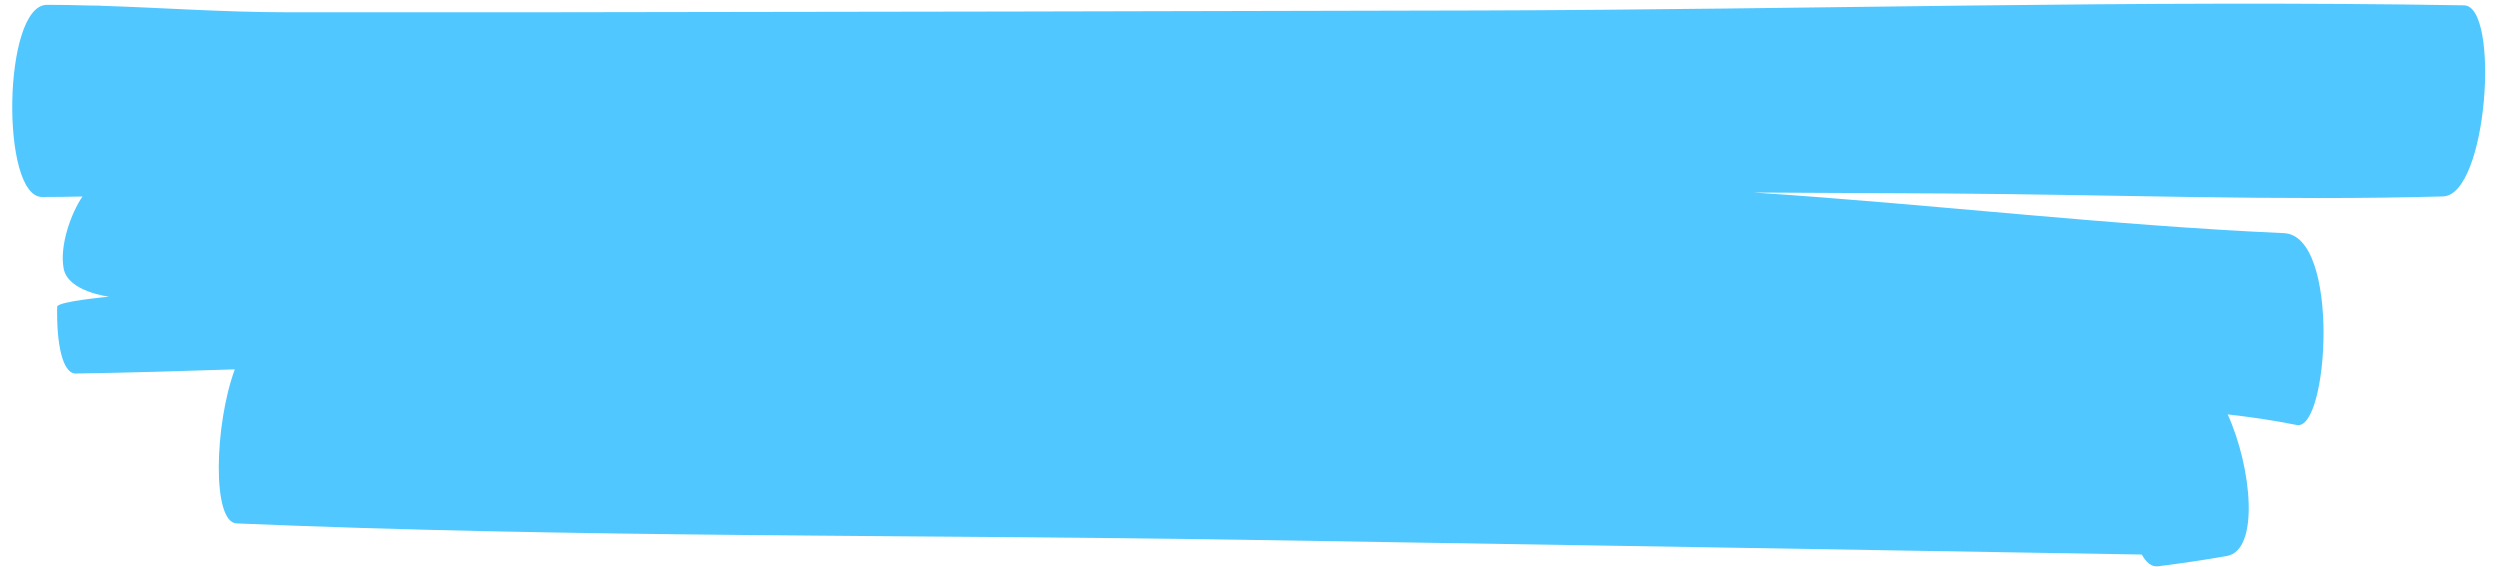 <?xml version="1.0" encoding="UTF-8"?><svg xmlns="http://www.w3.org/2000/svg" xmlns:xlink="http://www.w3.org/1999/xlink" height="92.6" preserveAspectRatio="xMidYMid meet" version="1.0" viewBox="-2.0 -0.6 408.0 92.6" width="408.0" zoomAndPan="magnify"><g id="change1_1"><path d="M396.68,31.46c-26.95,0.74-54.01-0.31-80.97-0.48c-10.5-0.06-21.01-0.1-31.51-0.16 c28.85,1.88,57.69,5.34,86.54,6.63c9.26,0.41,7.27,32.35,2.1,31.31c-3.7-0.75-7.47-1.3-11.28-1.73c3.96,8.73,5.2,22.15-0.11,23.1 c-3.75,0.67-7.49,1.21-11.27,1.69c-1.03,0.13-1.92-0.61-2.64-1.92c-48.74-0.83-97.49-1.62-146.23-2.4 c-54.85-0.87-109.89-0.35-164.7-2.68c-4.05-0.17-3.6-16.19-0.29-25.14c-8.64,0.29-17.29,0.54-25.94,0.68 c-2.2,0.04-3.17-4.93-3.05-10.9c0.02-0.87,8.48-1.64,8.48-1.64s-6.66-0.78-7.41-4.54c-0.74-3.77,1.22-9.14,3.06-11.81 c-2.18,0.05-4.37,0.08-6.56,0.08C-1.95,31.64-1.55,0.19,5.66,0.19c2.33,0,4.66,0.04,6.99,0.11c0.54,0.01,1.08,0.01,1.63,0.02 c0.04,0,0.08,0.02,0.12,0.02C24.5,0.66,34.57,1.4,44.7,1.4c14.24,0,28.48,0.02,42.72,0c50.68-0.06,101.35-0.16,152.02-0.29 c53.54-0.14,107.17-1.74,160.69-0.84C406.04,0.38,404,31.26,396.68,31.46z" fill="#51C7FF"/></g></svg>